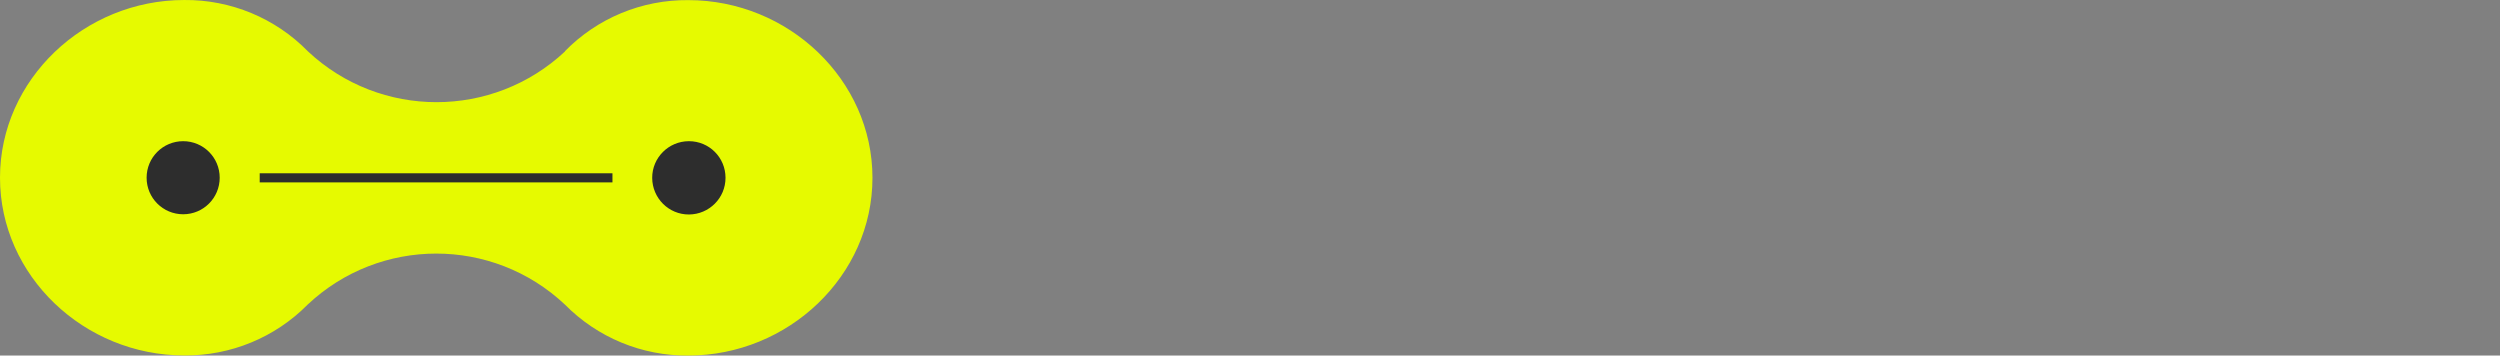 <svg width="225" height="32" viewBox="0 0 225 32" fill="none" xmlns="http://www.w3.org/2000/svg">
<rect x="0" y="0" width="225" height="32" fill="#808080" stroke="none"/>
<path fill-rule="evenodd" clip-rule="evenodd" d="M50.842 4.609C53.761 1.63 57.769 -0.029 61.948 0.011C70.945 0.011 78.522 7.168 78.522 16.005C78.522 24.842 70.935 31.999 61.948 31.999C57.779 32.039 53.771 30.38 50.842 27.411C44.334 21.293 34.198 21.293 27.69 27.411C24.761 30.38 20.743 32.029 16.574 31.989C7.577 31.989 0 24.832 0 15.995C0 7.158 7.587 0.001 16.574 0.001C20.763 -0.039 24.791 1.63 27.72 4.629C34.228 10.717 44.344 10.717 50.852 4.629" fill="#E6FA00"/>
<path d="M55.121 15.595H23.373V16.415H55.121V15.595Z" fill="#2D2D2D"/>
<path fill-rule="evenodd" clip-rule="evenodd" d="M65.296 15.995C65.305 17.815 63.826 19.294 62.007 19.304C60.187 19.314 58.708 17.835 58.698 16.015C58.688 14.196 60.167 12.716 61.987 12.707C61.997 12.707 61.997 12.707 62.007 12.707C63.826 12.707 65.296 14.176 65.296 15.995Z" fill="#2D2D2D"/>
<path fill-rule="evenodd" clip-rule="evenodd" d="M19.773 15.995C19.773 17.815 18.303 19.284 16.484 19.284C14.665 19.284 13.195 17.815 13.195 15.995C13.195 14.176 14.665 12.707 16.484 12.707C18.303 12.707 19.773 14.176 19.773 15.995Z" fill="#2D2D2D"/>
</svg>
